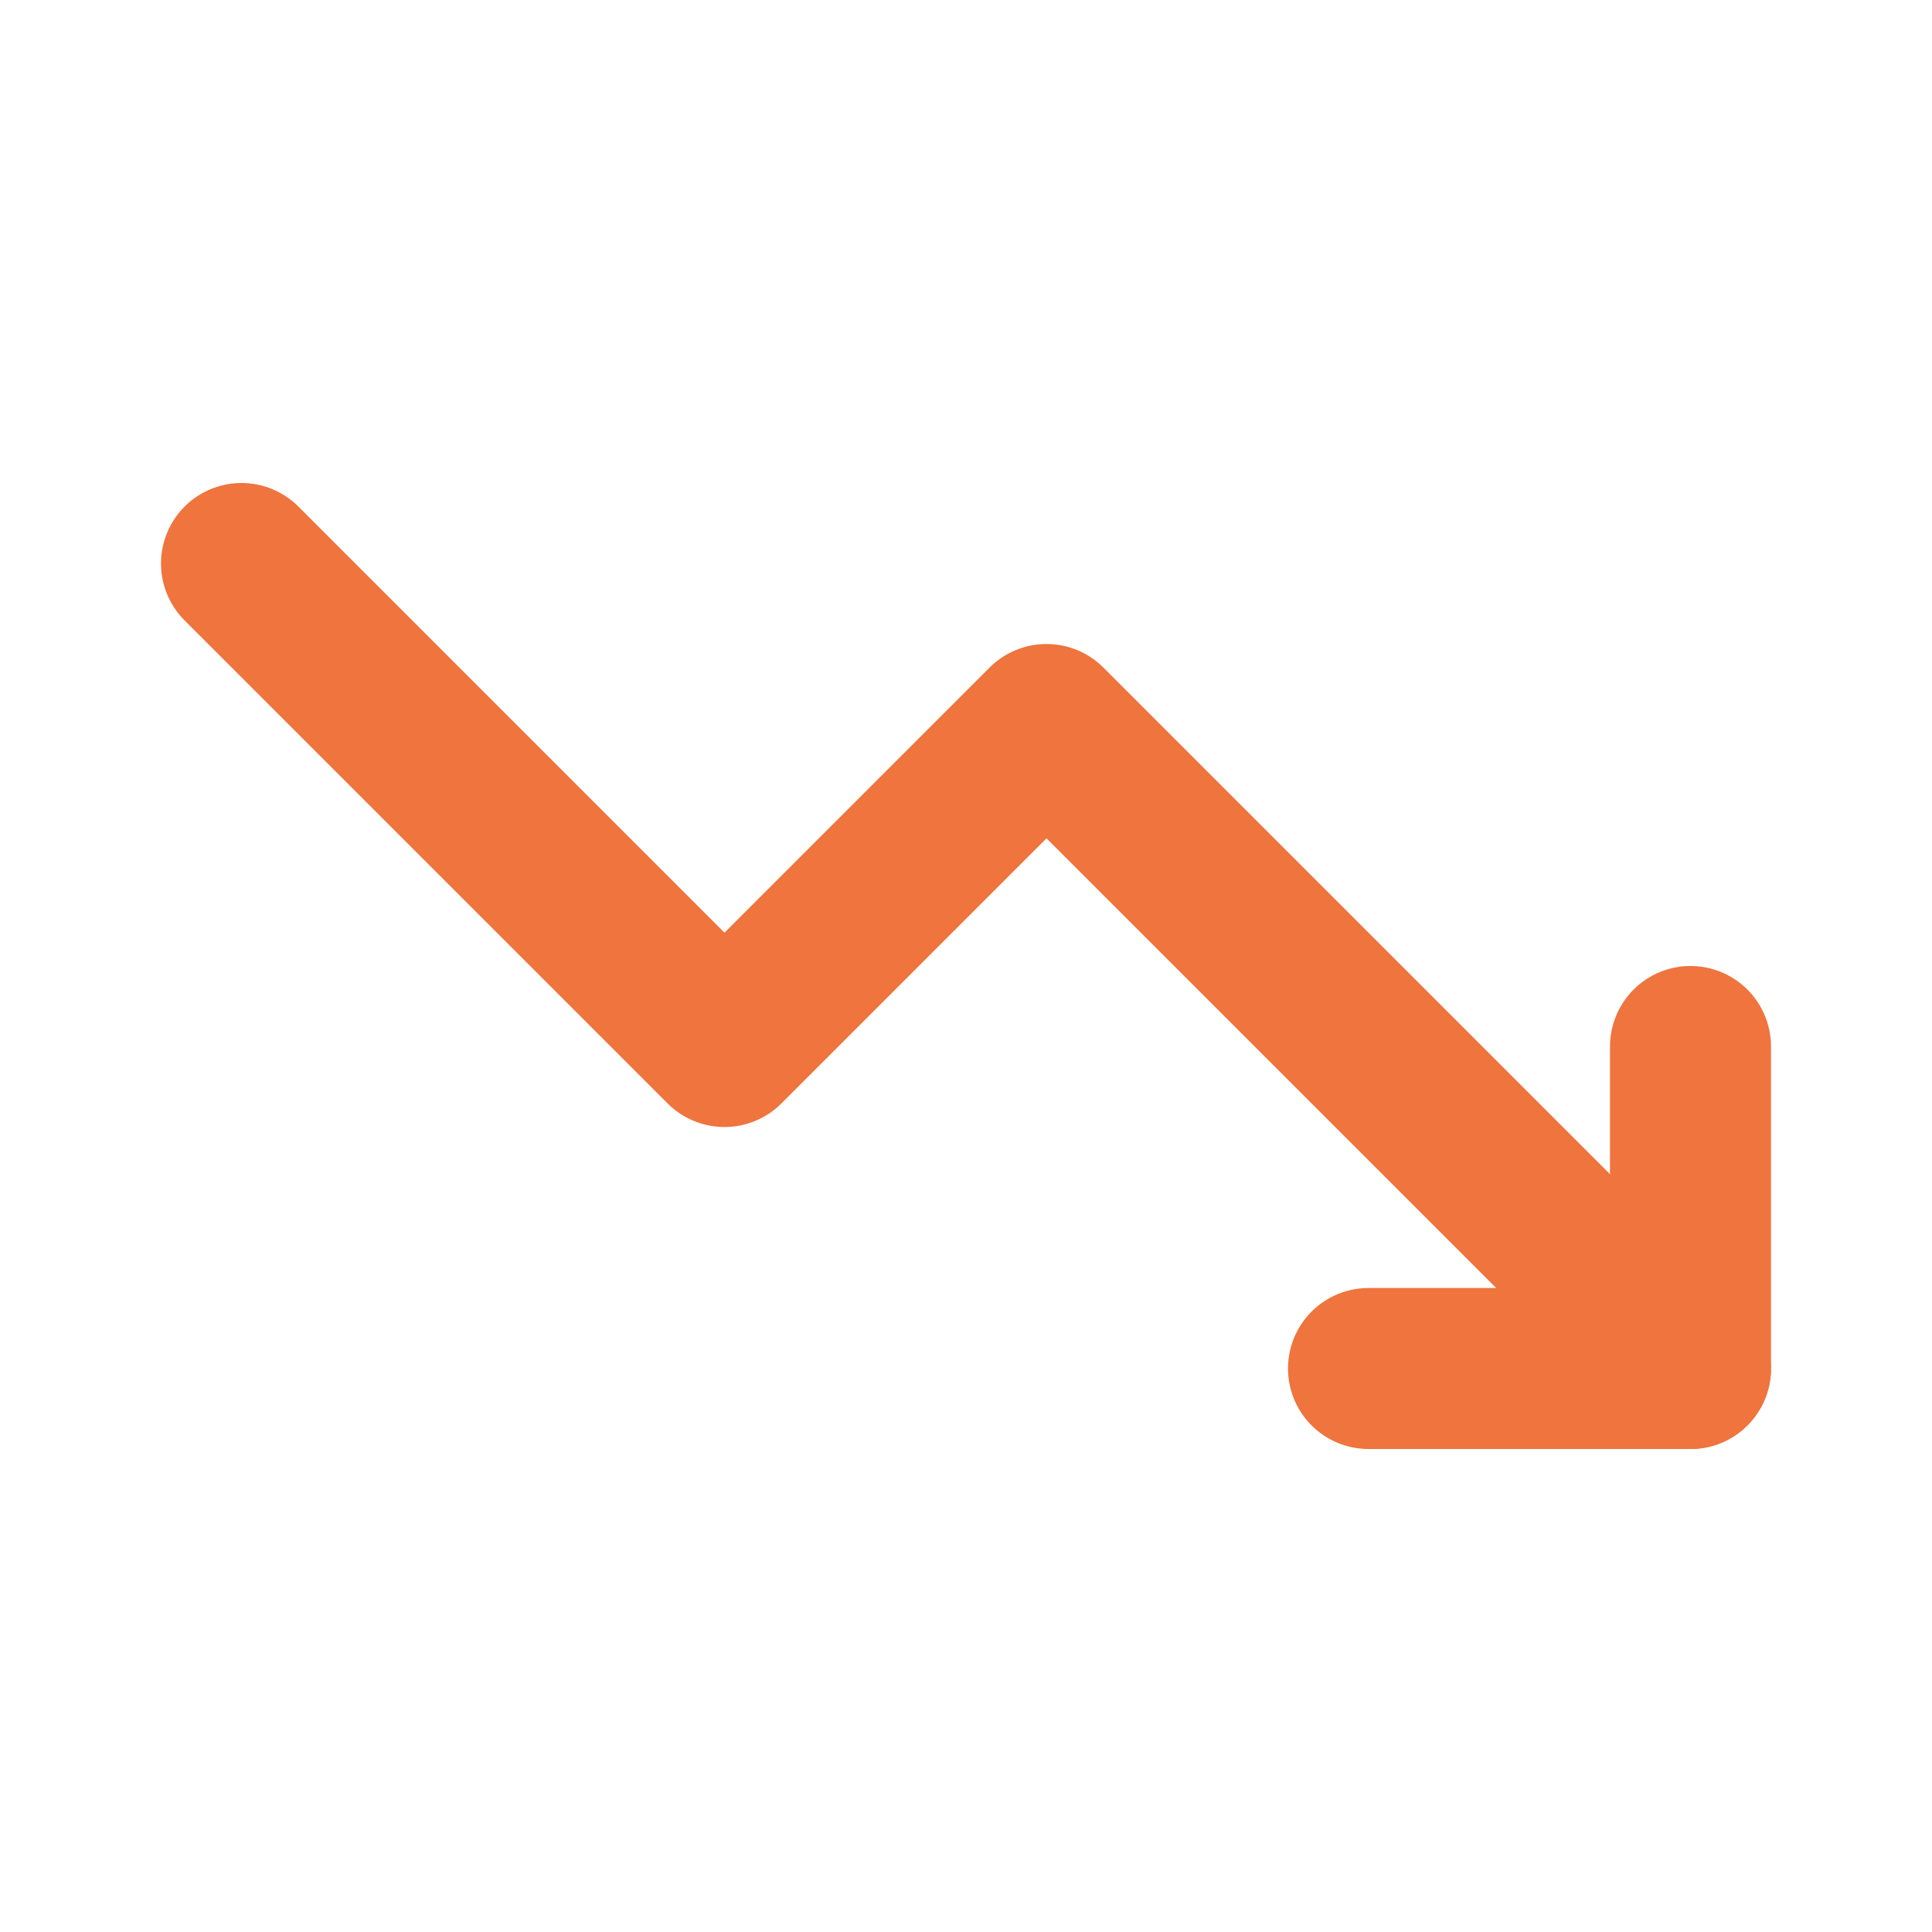 <svg width="60" height="60" viewBox="0 0 60 60" fill="none" xmlns="http://www.w3.org/2000/svg">
<path d="M7.5 17.5L22.5 32.5L32.5 22.5L52.5 42.5" stroke="#EF743D" stroke-width="5" stroke-linecap="round" stroke-linejoin="round"/>
<path d="M42.5 42.5H52.5V32.5" stroke="#EF743D" stroke-width="5" stroke-linecap="round" stroke-linejoin="round"/>
</svg>
